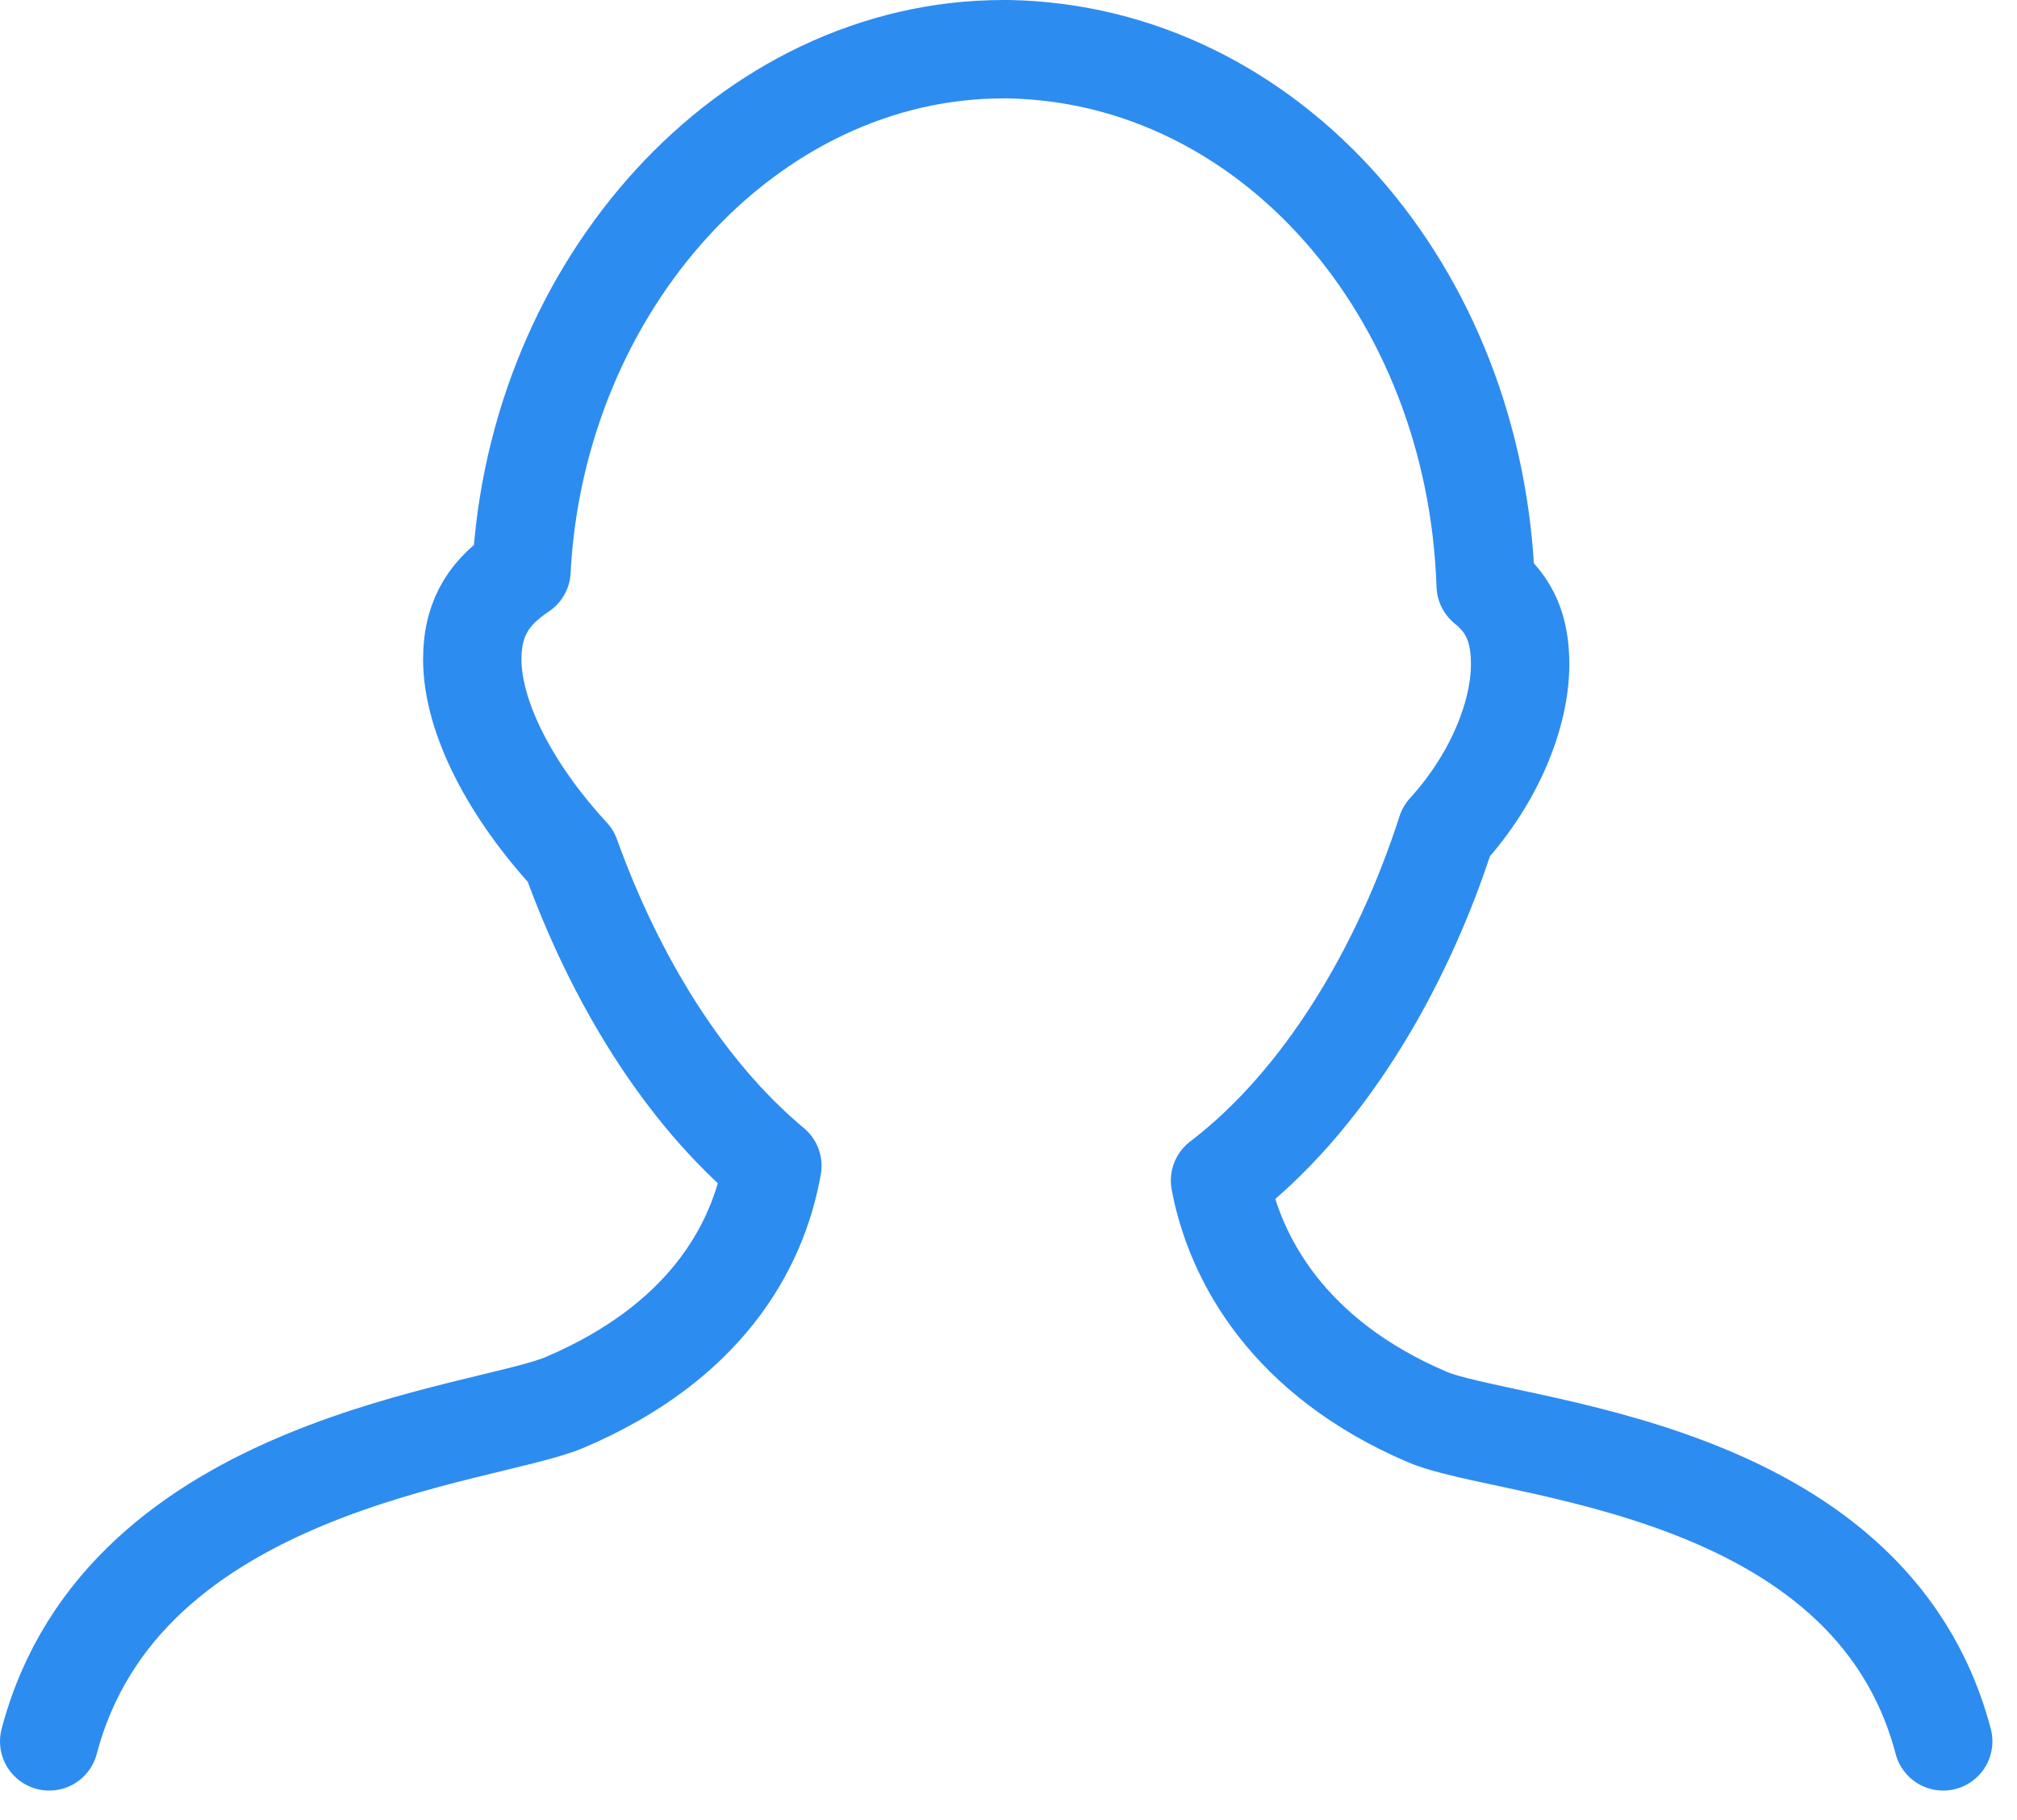 <svg width="41" height="37" viewBox="0 0 41 37" fill="none" xmlns="http://www.w3.org/2000/svg">
    <path d="M1 35.4C2.5 29.7 9.9 29.2 11.5 28.5C14.3 27.3 15.4 25.4 15.7 23.7C13.9 22.2 12.5 19.9 11.6 17.4C10.4 16.1 9.6 14.6 9.6 13.4C9.6 12.5 10 12 10.6 11.6C10.9 5.8 15.2 1 20.4 1H20.5C25.8 1.1 30 5.9 30.2 11.9C30.7 12.3 30.9 12.8 30.9 13.5C30.9 14.5 30.4 15.8 29.4 16.9C28.5 19.7 26.9 22.4 24.8 24C25.1 25.6 26.2 27.6 29 28.8C30.6 29.5 38 29.7 39.5 35.4" stroke="#2D8CF0" stroke-width="2" stroke-miterlimit="10" stroke-linecap="round" stroke-linejoin="round"/>
</svg>

